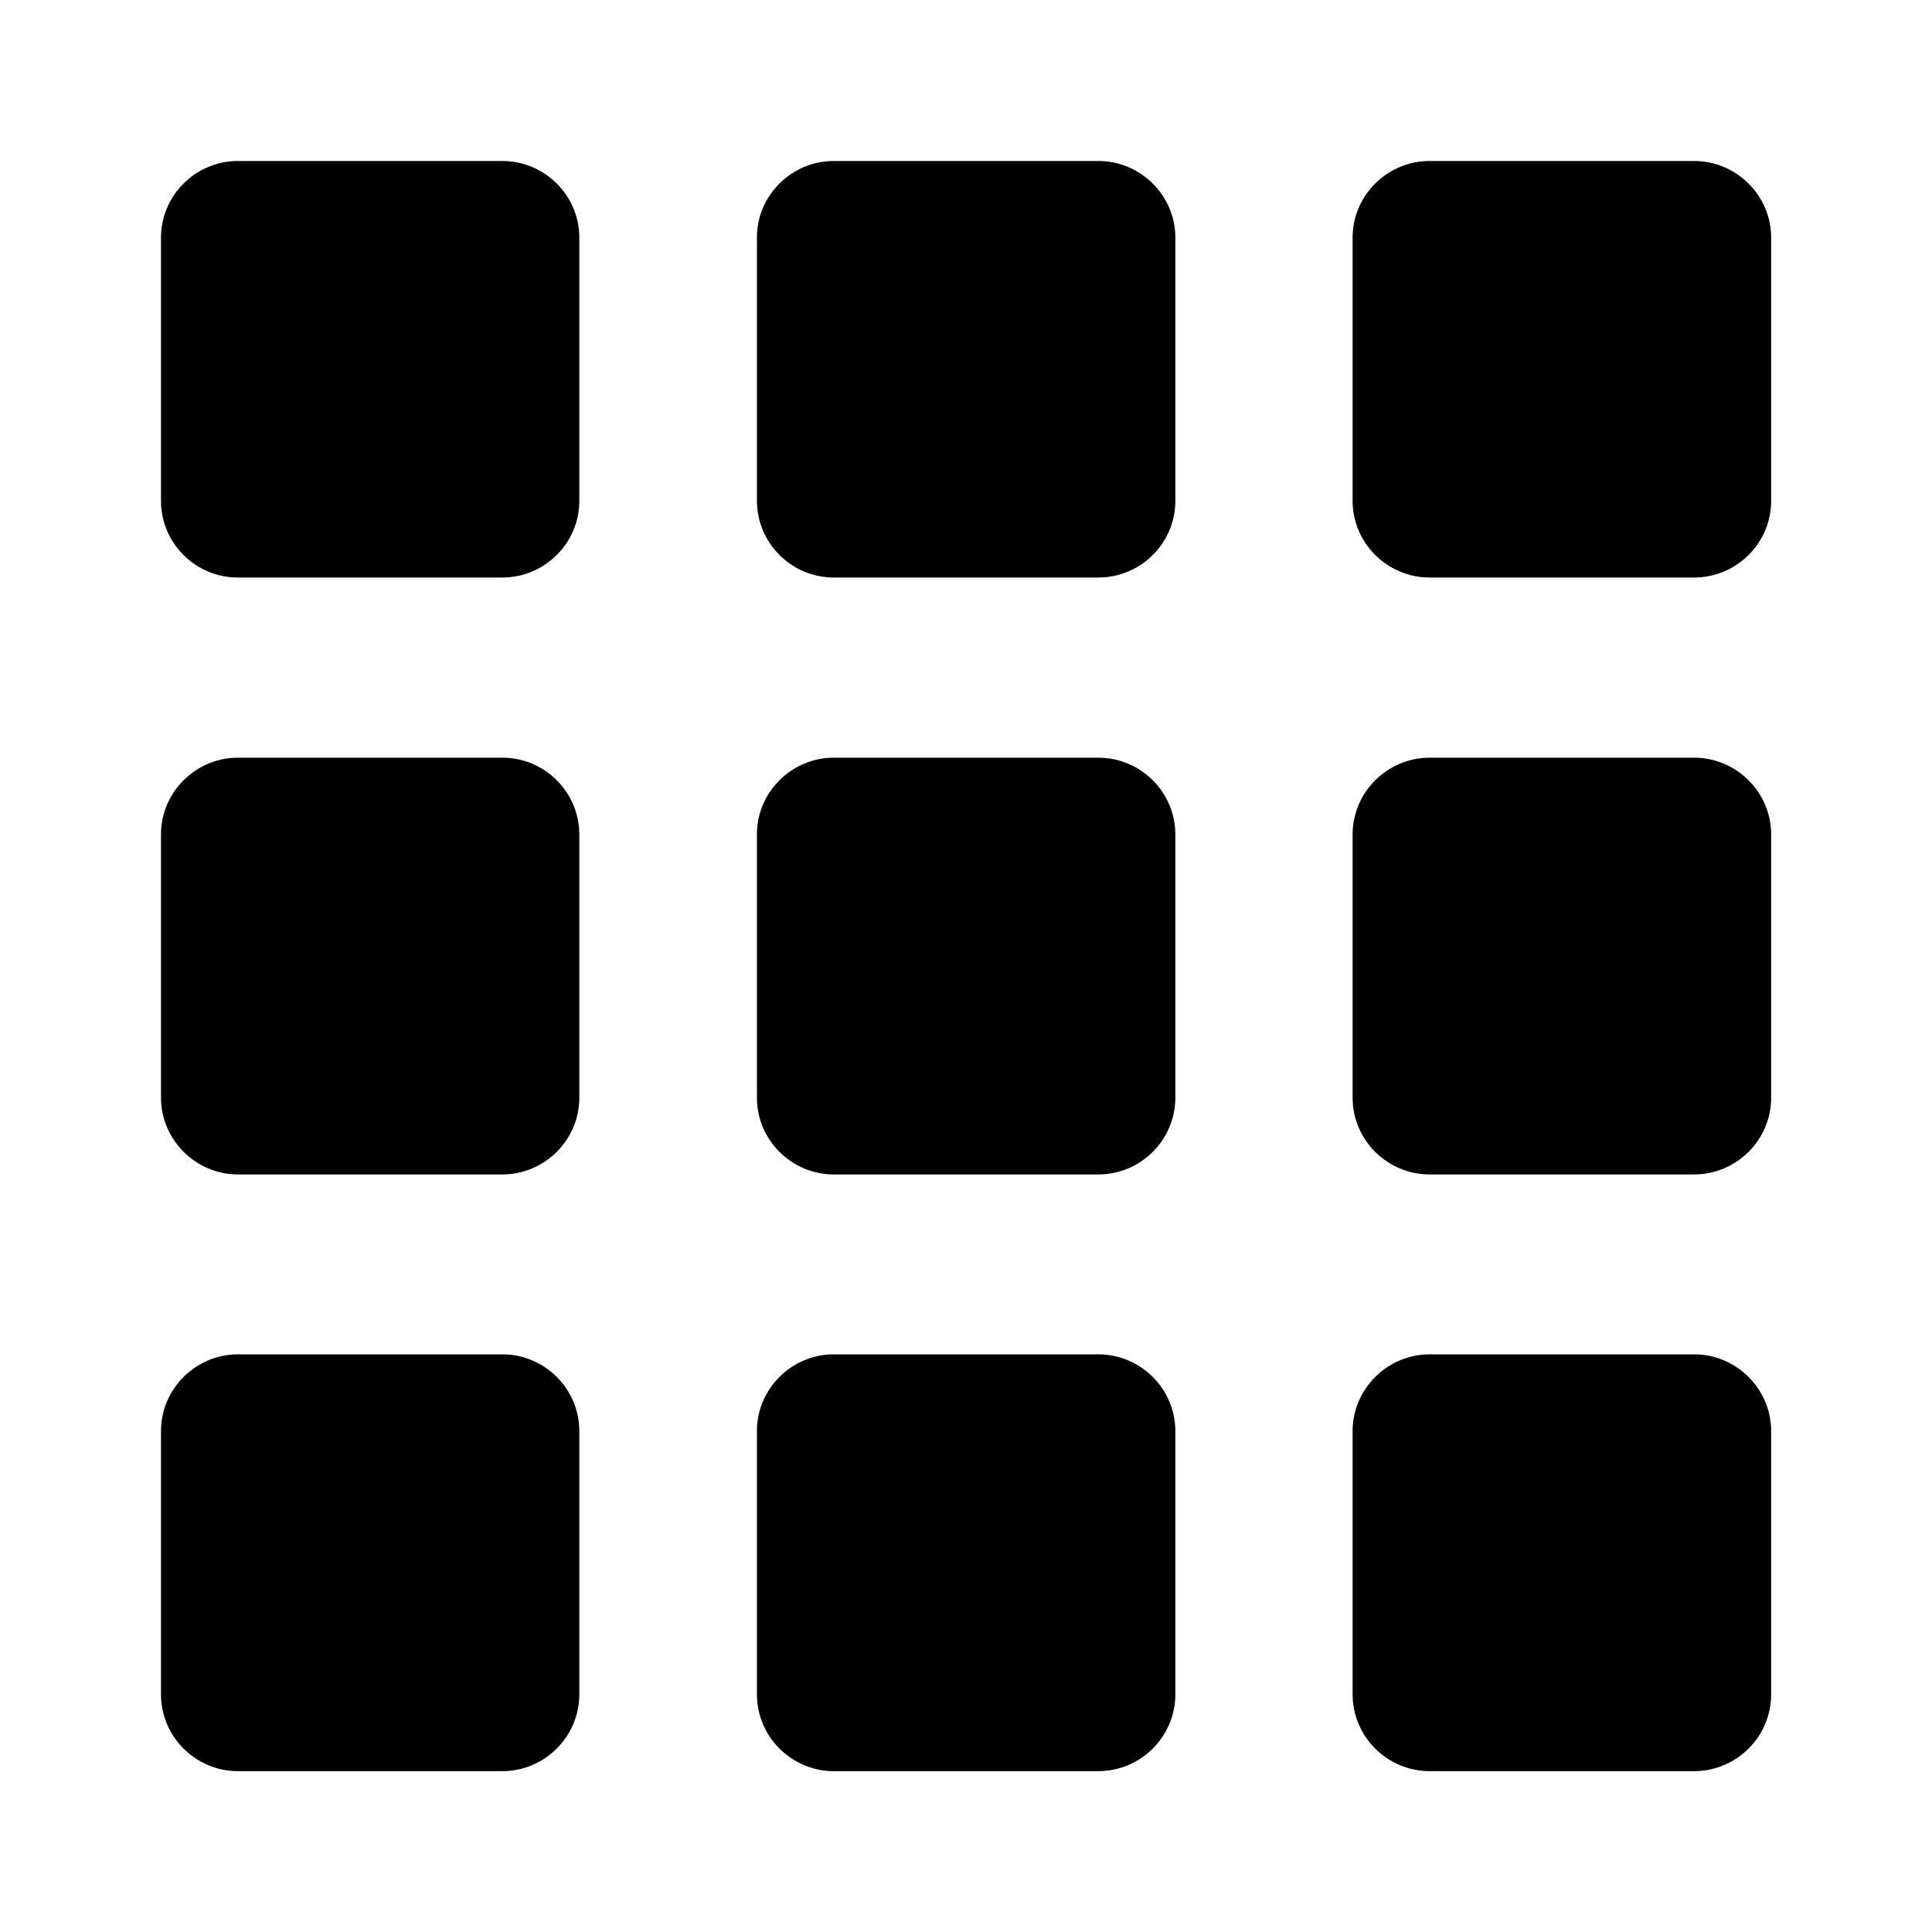 <svg width="28" height="28" viewBox="0 0 28 28" fill="none" xmlns="http://www.w3.org/2000/svg">
<path fill-rule="evenodd" clip-rule="evenodd" d="M3.449 2.333H7.28C7.894 2.333 8.396 2.833 8.396 3.444V7.259C8.396 7.871 7.894 8.37 7.28 8.37H3.449C2.835 8.372 2.333 7.871 2.333 7.259V3.444C2.333 2.833 2.835 2.333 3.449 2.333ZM20.72 19.628H24.551C25.165 19.628 25.669 20.128 25.669 20.741V24.556C25.669 25.168 25.167 25.669 24.551 25.669H20.72C20.106 25.669 19.603 25.169 19.603 24.556V20.741C19.603 20.13 20.106 19.628 20.72 19.628ZM12.085 19.628H15.917C16.531 19.628 17.034 20.128 17.034 20.741V24.556C17.034 25.168 16.533 25.669 15.917 25.669H12.085C11.472 25.669 10.97 25.169 10.97 24.556V20.741C10.968 20.13 11.472 19.628 12.085 19.628ZM3.449 19.628H7.28C7.894 19.628 8.396 20.128 8.396 20.741V24.556C8.396 25.168 7.894 25.669 7.28 25.669H3.449C2.835 25.669 2.333 25.169 2.333 24.556V20.741C2.333 20.13 2.835 19.628 3.449 19.628ZM20.72 10.981H24.551C25.165 10.981 25.669 11.48 25.669 12.094V15.909C25.669 16.52 25.167 17.021 24.551 17.021H20.72C20.106 17.021 19.603 16.522 19.603 15.909V12.094C19.603 11.482 20.106 10.981 20.72 10.981ZM12.085 10.981H15.917C16.531 10.981 17.034 11.48 17.034 12.094V15.909C17.034 16.52 16.533 17.021 15.917 17.021H12.085C11.472 17.021 10.97 16.522 10.97 15.909V12.094C10.968 11.482 11.472 10.981 12.085 10.981ZM3.449 10.981H7.28C7.894 10.981 8.396 11.48 8.396 12.094V15.909C8.396 16.52 7.894 17.021 7.28 17.021H3.449C2.835 17.02 2.333 16.518 2.333 15.907V12.094C2.333 11.482 2.835 10.981 3.449 10.981ZM20.72 2.333H24.551C25.165 2.333 25.669 2.833 25.669 3.444V7.259C25.669 7.871 25.167 8.37 24.551 8.37H20.72C20.106 8.37 19.603 7.871 19.603 7.259V3.444C19.603 2.833 20.106 2.333 20.72 2.333ZM12.085 2.333H15.917C16.531 2.333 17.034 2.833 17.034 3.444V7.259C17.034 7.871 16.533 8.37 15.917 8.37H12.085C11.472 8.37 10.97 7.871 10.97 7.259V3.444C10.968 2.833 11.472 2.333 12.085 2.333Z" fill="black"/>
</svg>
